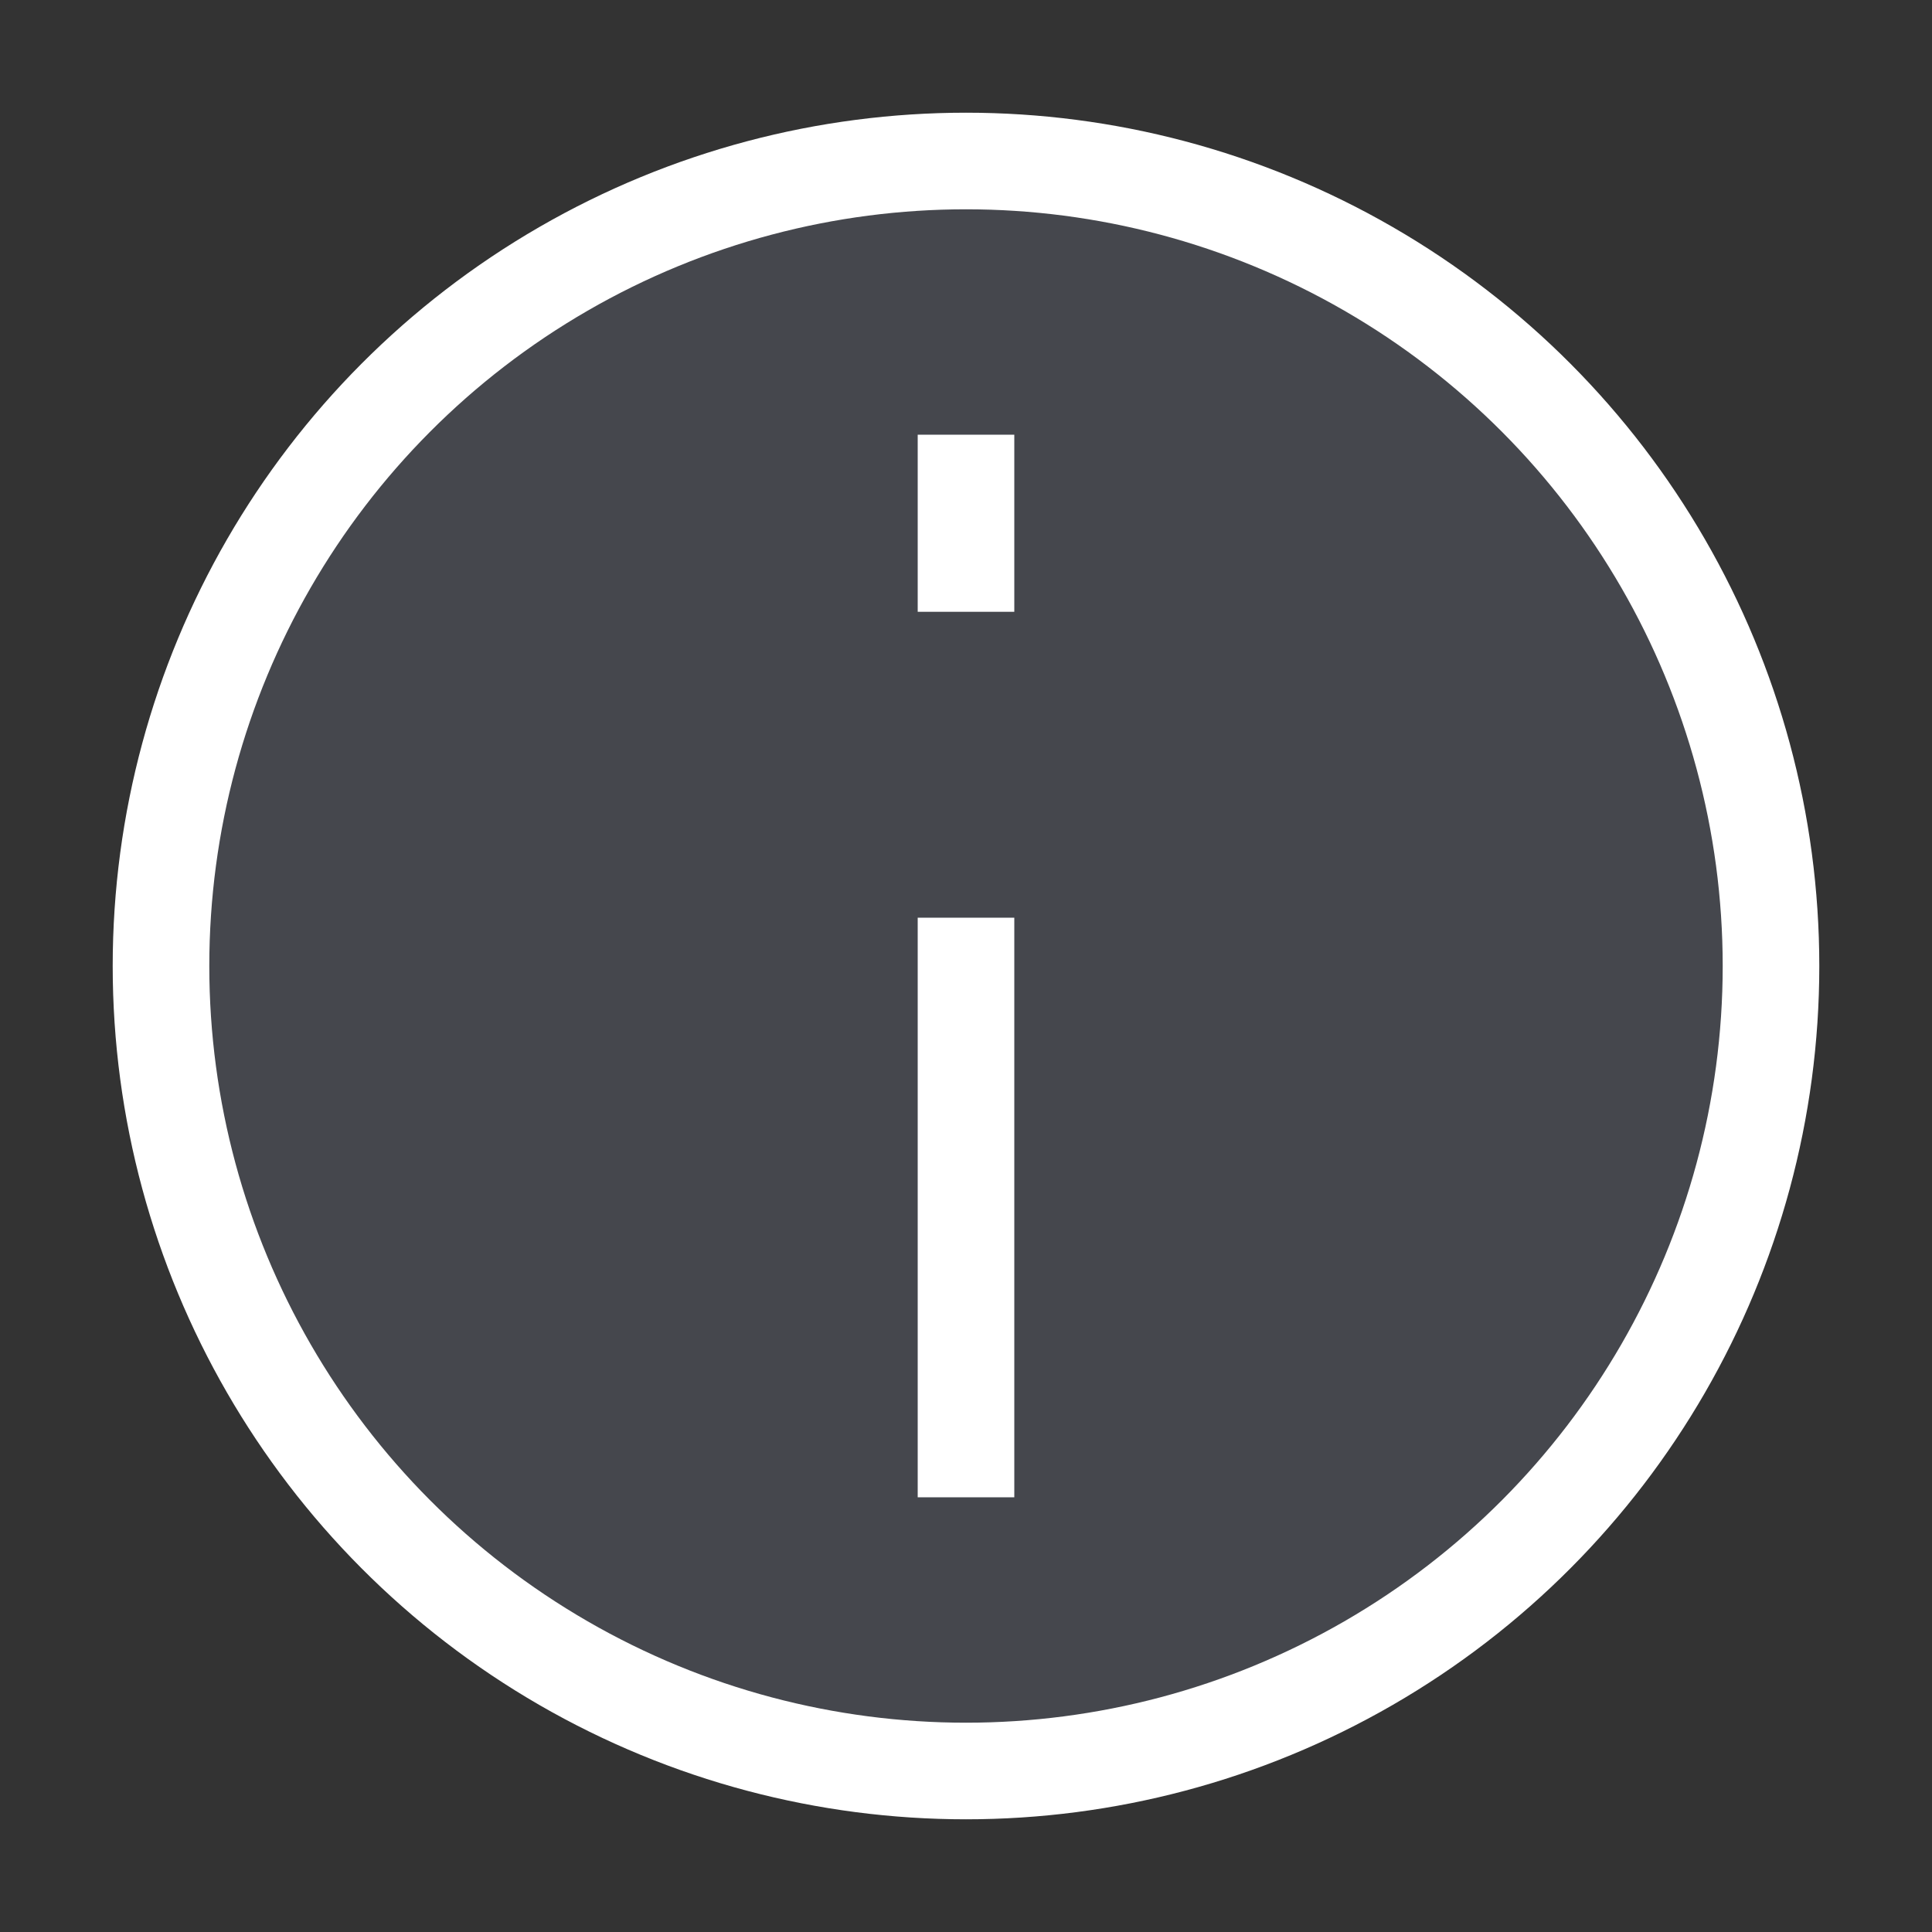 <svg width="24" height="24" viewBox="0 0 24 24" fill="none" xmlns="http://www.w3.org/2000/svg">
<rect x="0" y="0" width="24" height="24" fill="#333333" stroke="none"/>
<circle r="10" transform="matrix(-1 0 0 1 12 12)" fill="#7E869E" fill-opacity="0.25" stroke="white" stroke-width="1.2"/>
<path d="M12 12L12 18" stroke="white" stroke-width="1.2" stroke-linecap="square"/>
<path d="M12 7L12 6" stroke="white" stroke-width="1.2" stroke-linecap="square"/>
</svg>
